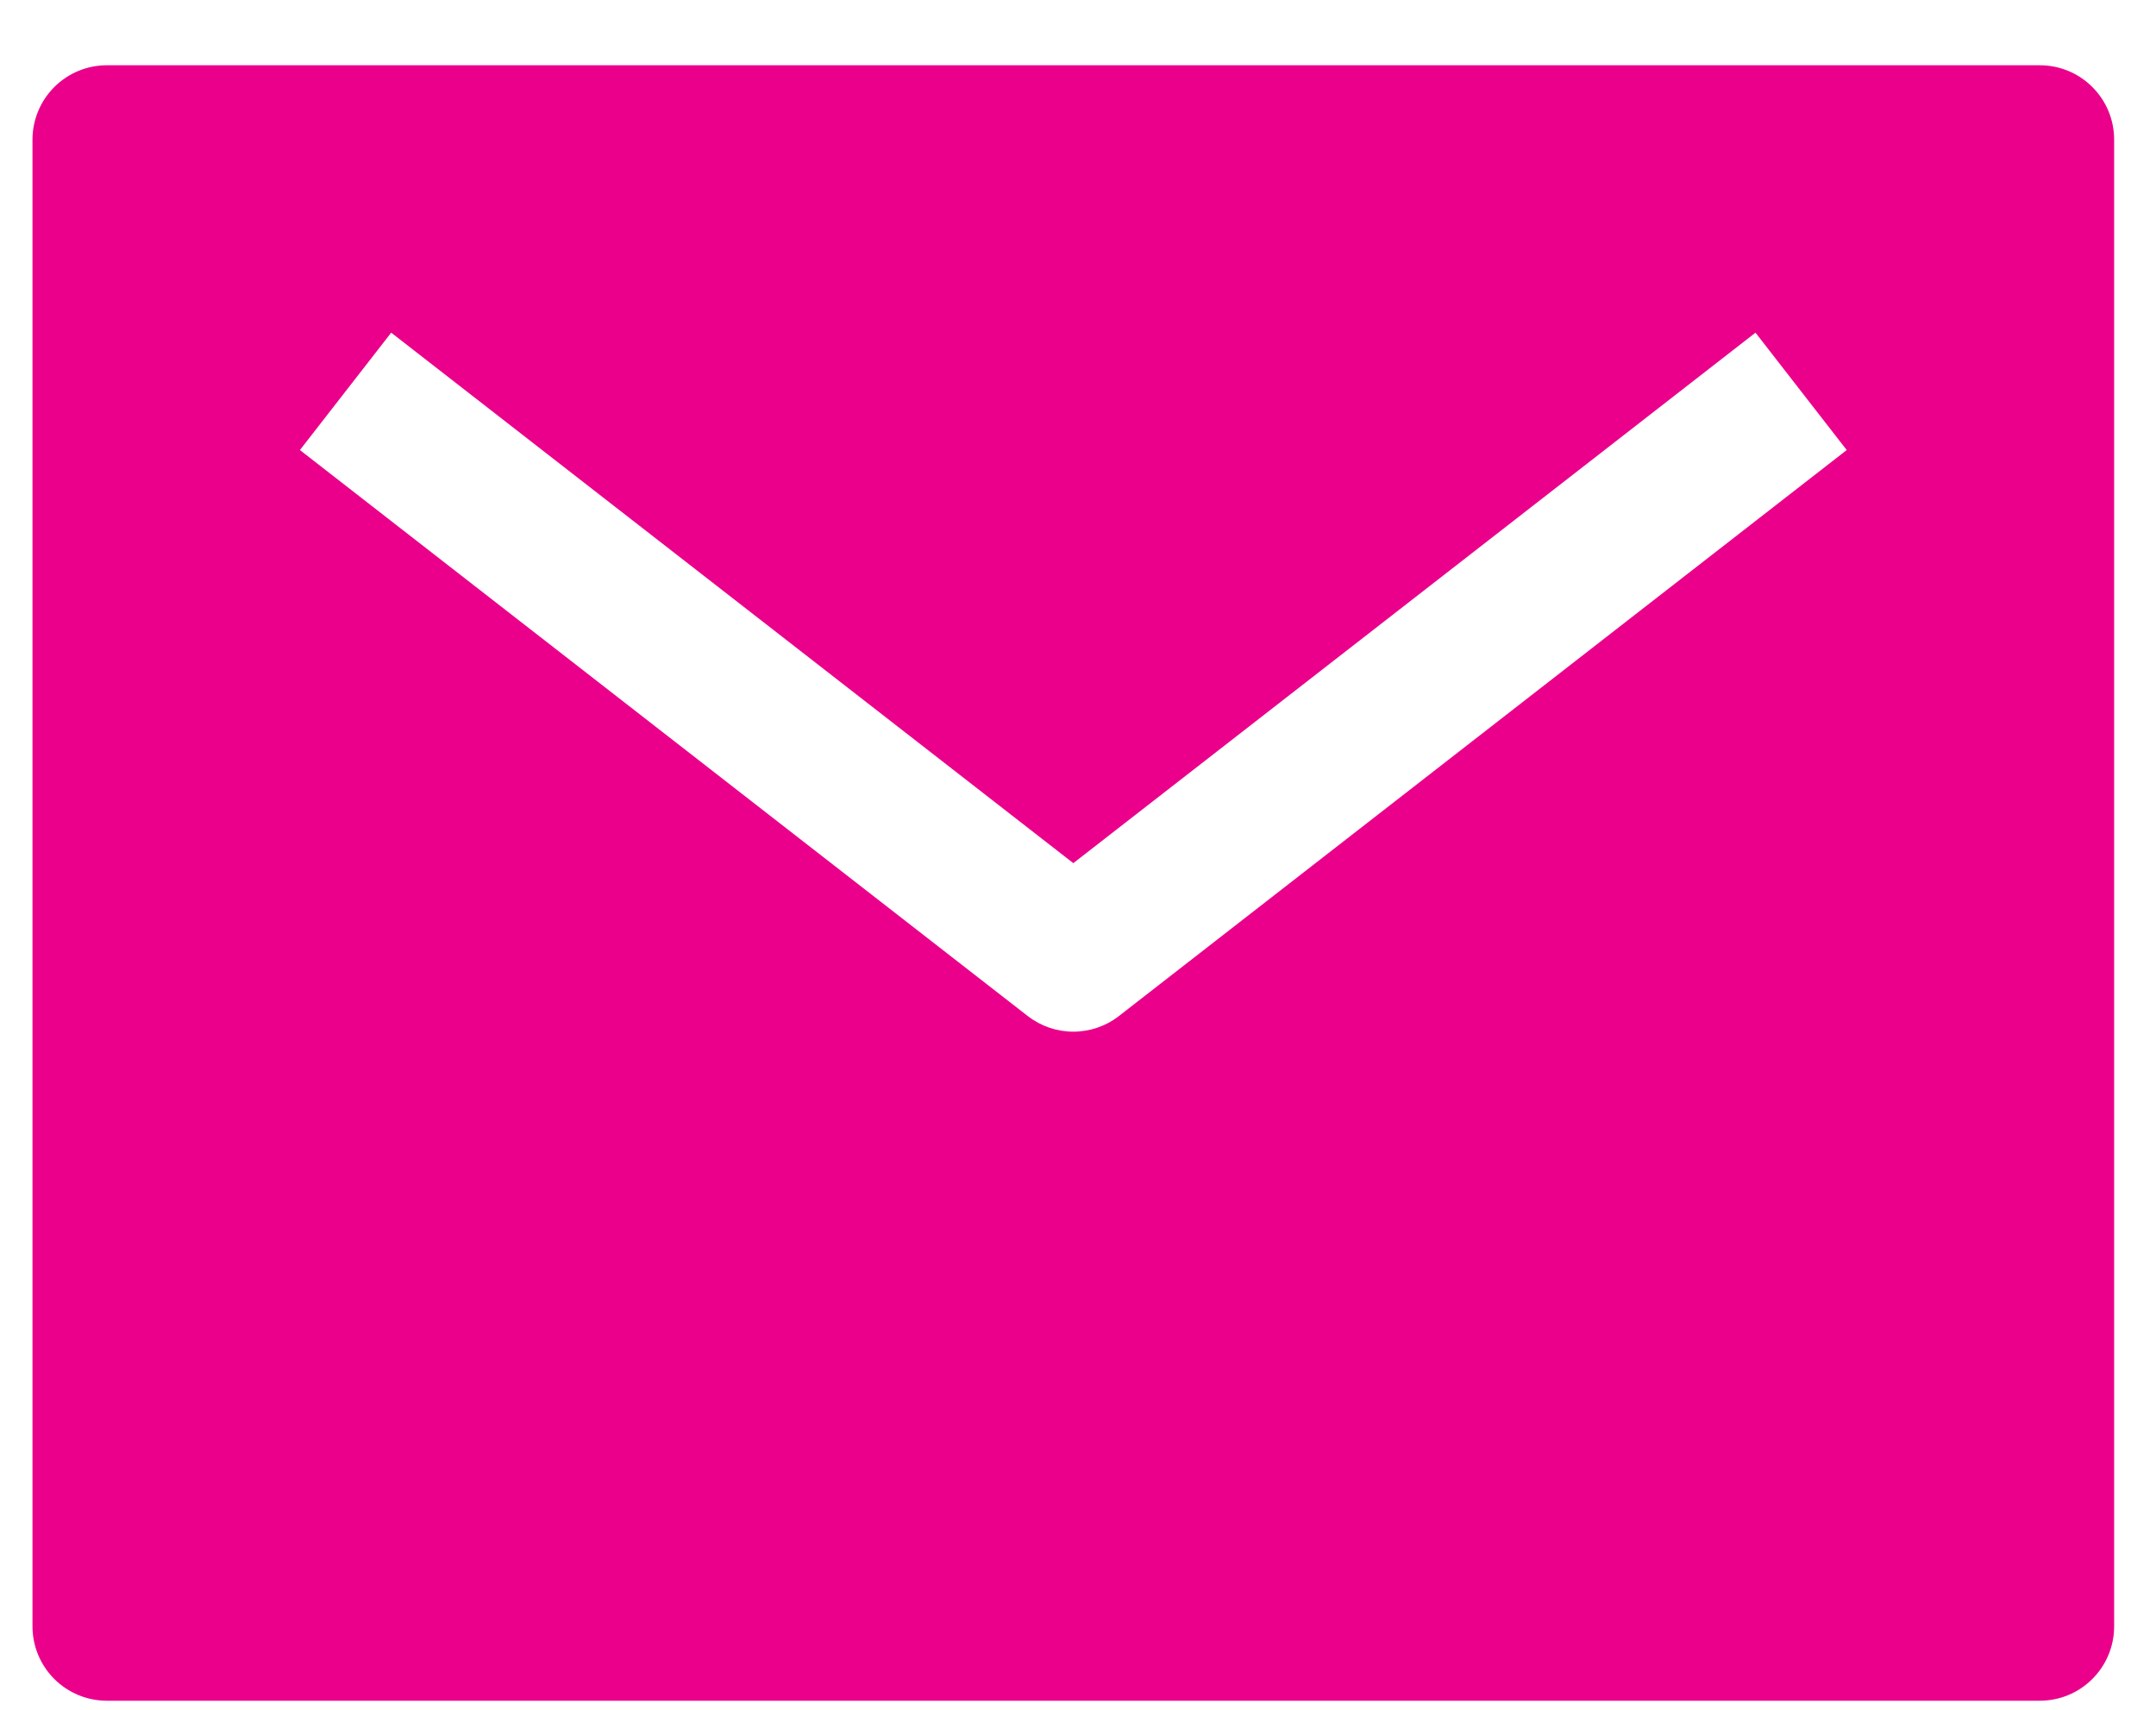 <svg width="29" height="23" viewBox="0 0 29 23" fill="none" xmlns="http://www.w3.org/2000/svg">
    <g clip-path="url(#clip0_316_1295)">
        <path d="M27.437 0.878H1.437C1.172 0.878 0.918 0.983 0.73 1.171C0.543 1.358 0.437 1.613 0.437 1.878V21.878C0.437 22.143 0.543 22.398 0.73 22.585C0.918 22.773 1.172 22.878 1.437 22.878H27.437C27.703 22.878 27.957 22.773 28.144 22.585C28.332 22.398 28.437 22.143 28.437 21.878V1.878C28.437 1.613 28.332 1.358 28.144 1.171C27.957 0.983 27.703 0.878 27.437 0.878ZM15.051 13.667C14.876 13.804 14.659 13.878 14.437 13.878C14.215 13.878 13.999 13.804 13.823 13.667L4.034 6.054L5.262 4.475L14.437 11.611L23.613 4.475L24.84 6.054L15.051 13.667Z"
              fill="#eb008b"/>
    </g>
    <defs>
        <clipPath id="clip0_316_1295">
            <rect width="28" height="22" fill="white" transform="translate(0.437 0.878)"/>
        </clipPath>
    </defs>
</svg>
